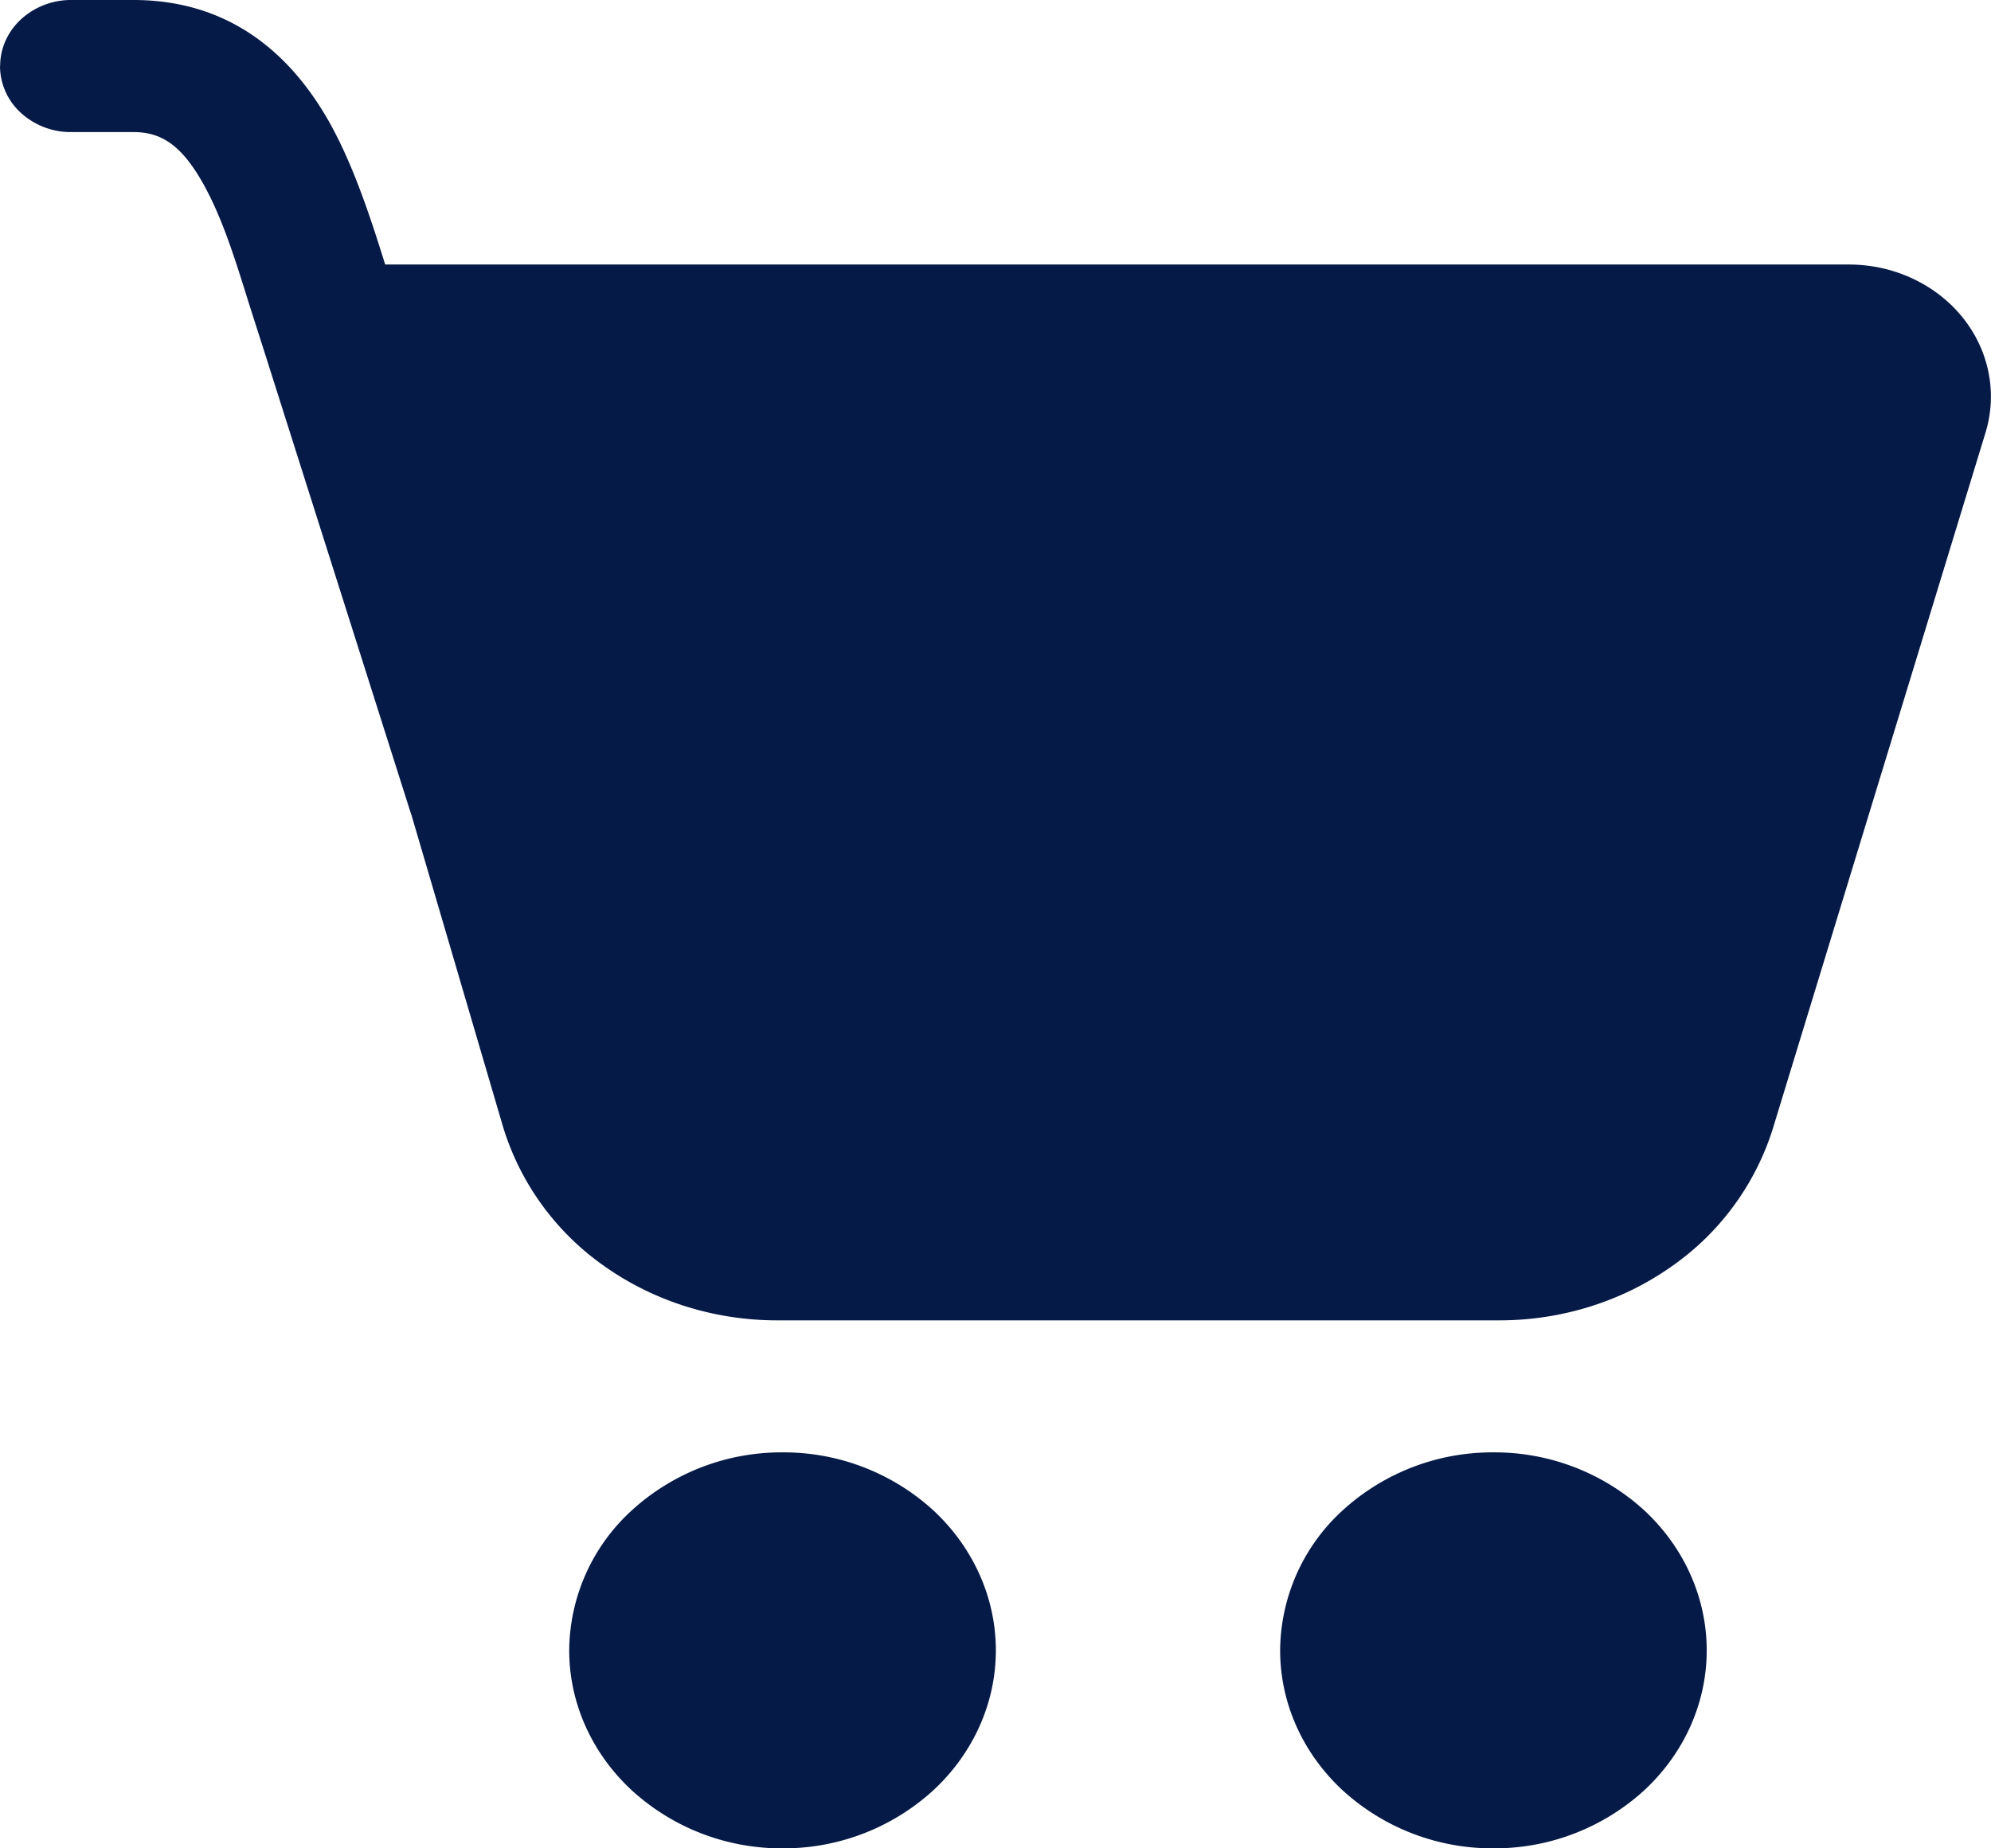 <?xml version="1.0" encoding="UTF-8"?>
<svg xmlns="http://www.w3.org/2000/svg" width="28" height="26" fill="none">
  <path fill="#061A47" d="M.002.928c0-.246.105-.482.293-.656A1.04 1.04 0 0 1 1.002 0h.875c1.454 0 2.29.878 2.774 1.754.33.6.568 1.332.766 1.967H26c.31 0 .614.066.89.194.277.128.518.314.704.542.187.23.313.495.37.777a1.73 1.73 0 0 1-.04.848l-2.992 9.794a3.72 3.72 0 0 1-1.436 1.947c-.694.487-1.54.75-2.41.75H10.93c-.877 0-1.73-.267-2.427-.76a3.714 3.714 0 0 1-1.432-1.974l-1.284-4.373a.906.906 0 0 1-.02-.059L3.707 4.914l-.2-.625c-.2-.643-.376-1.21-.64-1.688-.318-.575-.61-.743-.992-.743H1a1.04 1.04 0 0 1-.707-.271A.896.896 0 0 1 0 .93L.002.928ZM11.005 26a3.12 3.12 0 0 0 2.12-.816c.563-.522.88-1.23.88-1.969 0-.738-.317-1.447-.88-1.97a3.12 3.12 0 0 0-2.12-.815 3.12 3.12 0 0 0-2.12.816 2.688 2.688 0 0 0-.88 1.97c0 .738.317 1.446.88 1.968a3.12 3.12 0 0 0 2.12.816Zm9.997 0a3.12 3.12 0 0 0 2.121-.816c.563-.522.879-1.23.879-1.969 0-.738-.316-1.447-.879-1.97a3.12 3.12 0 0 0-2.12-.815 3.12 3.12 0 0 0-2.121.816 2.688 2.688 0 0 0-.879 1.97c0 .738.316 1.446.879 1.968a3.12 3.12 0 0 0 2.12.816Z"></path>
</svg>
